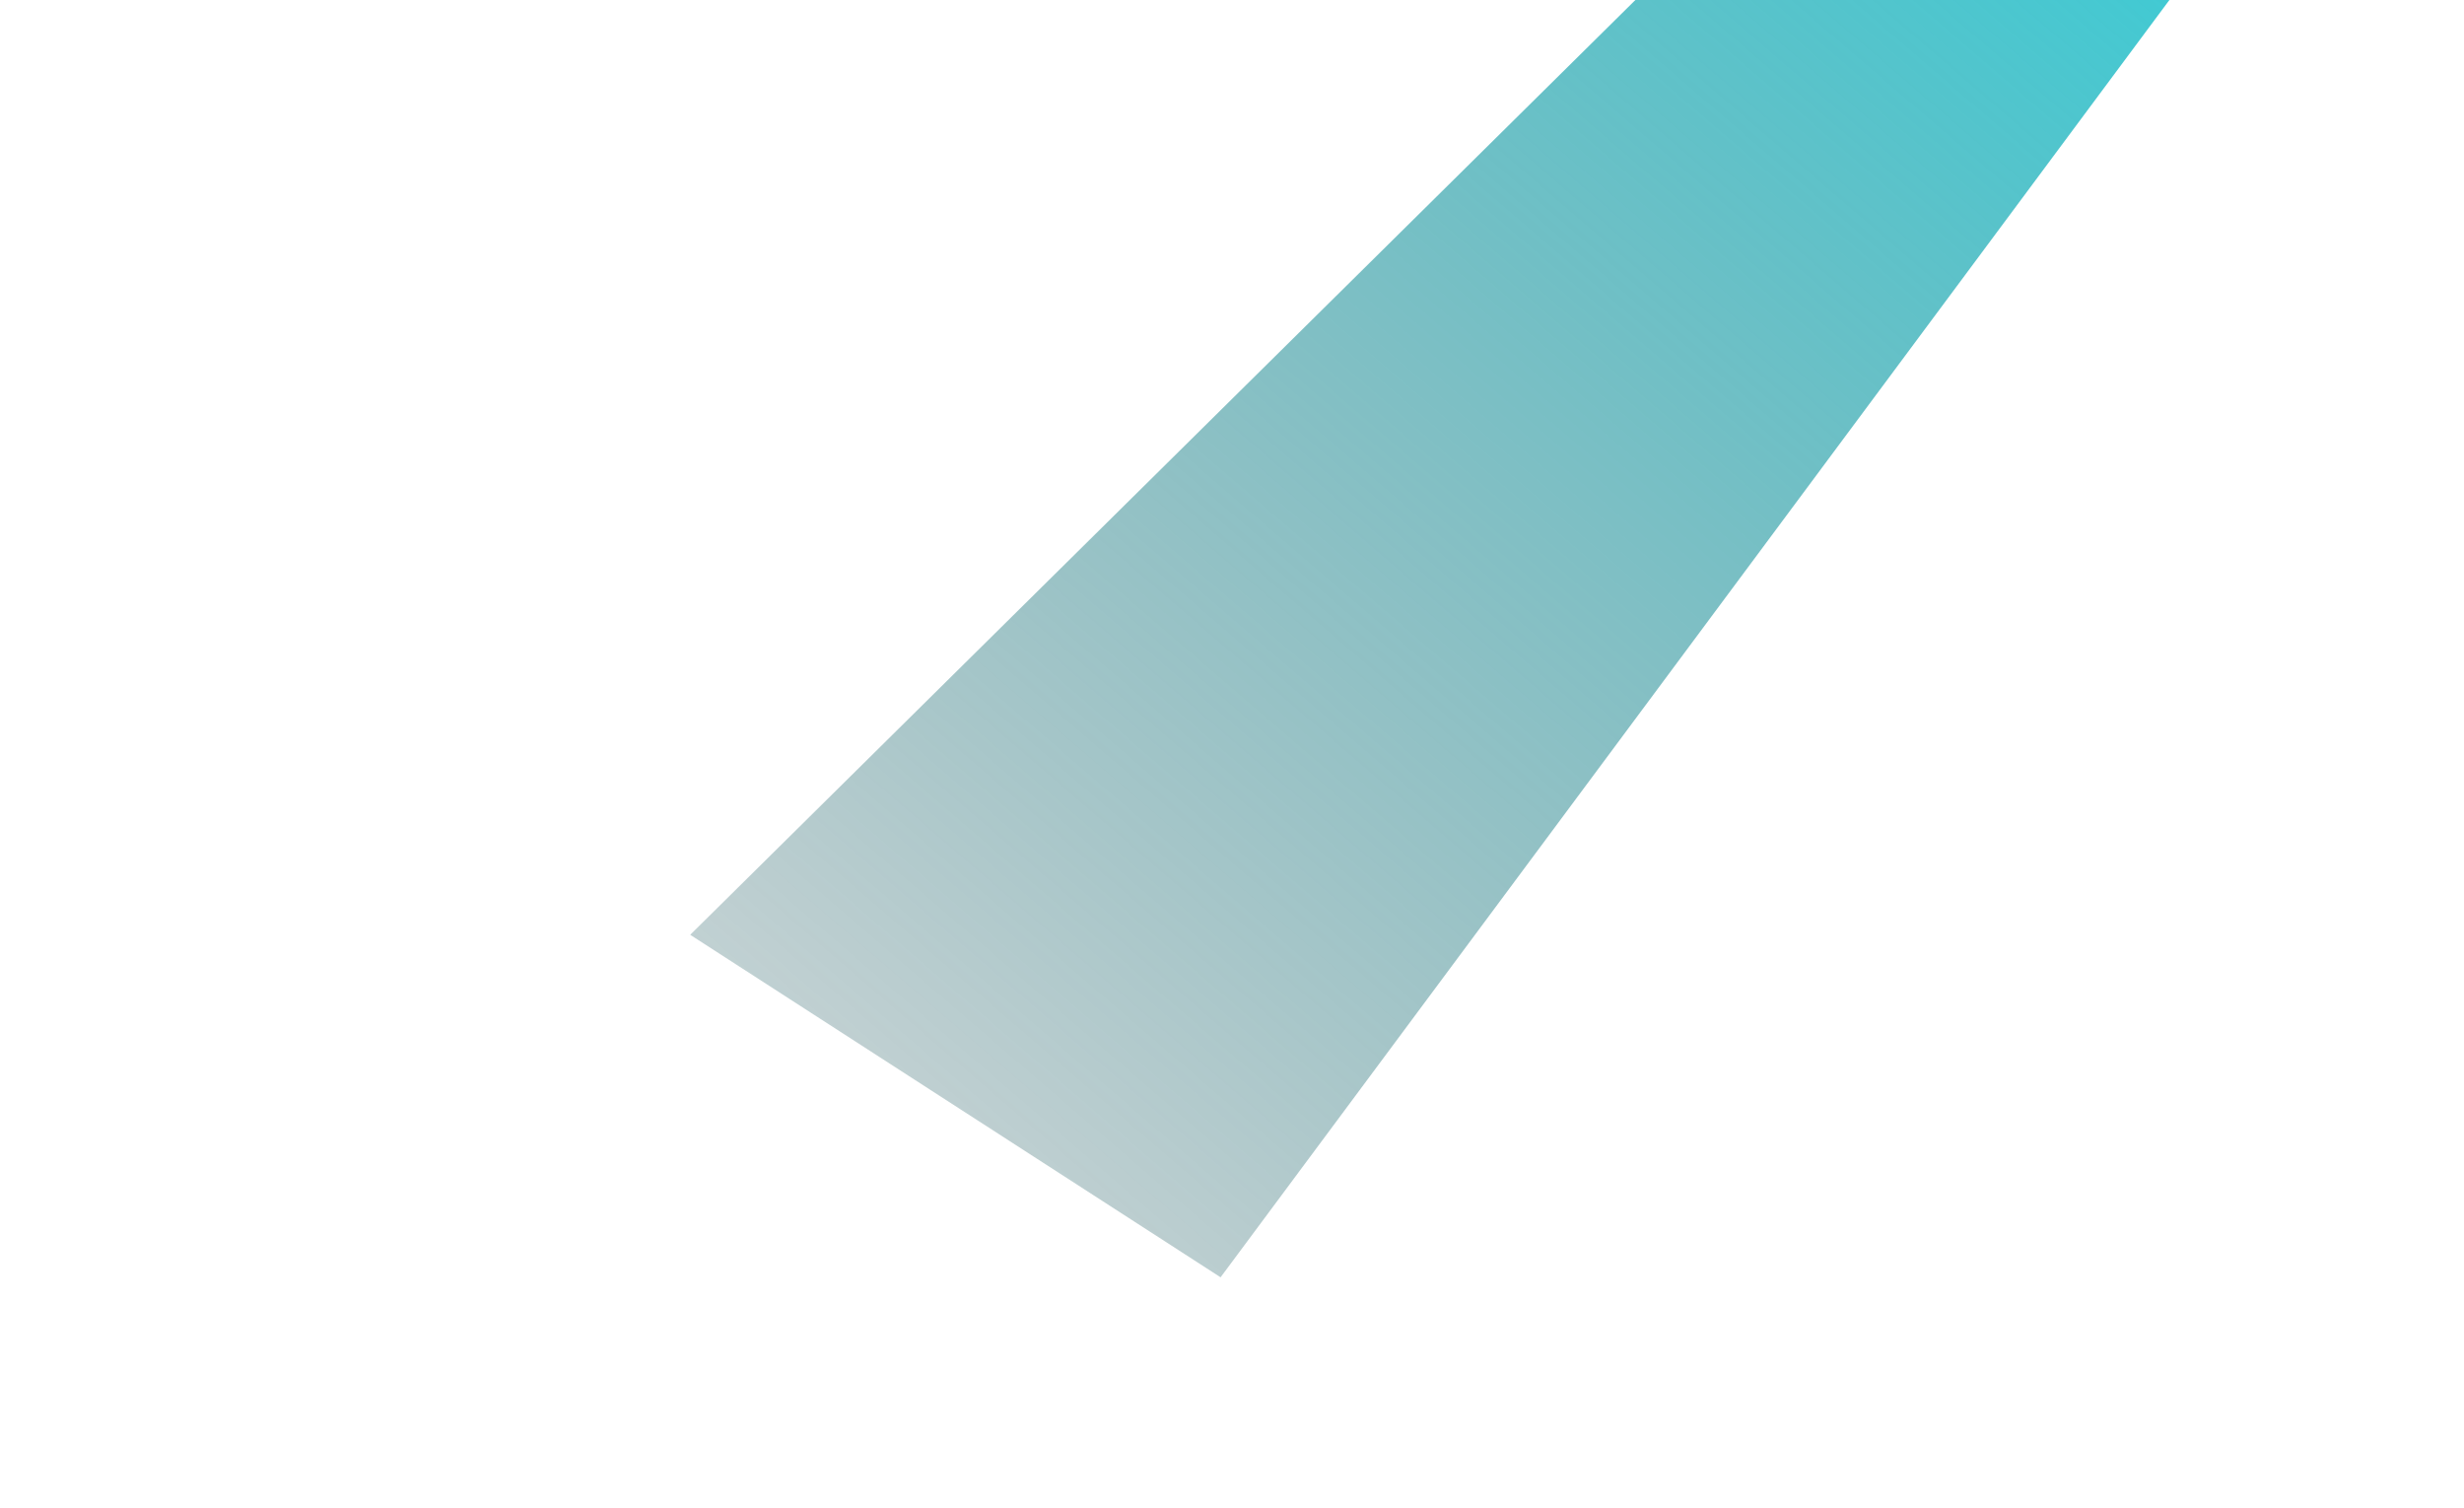 <svg width="518" height="317" viewBox="0 0 518 317" fill="none" xmlns="http://www.w3.org/2000/svg">
<g filter="url(#filter0_f_25_5887)">
<path d="M516.6 -81.485L256.6 268.516L145.1 196.516L463.1 -117.984L516.6 -81.485Z" fill="url(#paint0_linear_25_5887)"/>
</g>
<defs>
<filter id="filter0_f_25_5887" x="0" y="-263.084" width="661.7" height="676.7" filterUnits="userSpaceOnUse" color-interpolation-filters="sRGB">
<feFlood flood-opacity="0" result="BackgroundImageFix"/>
<feBlend mode="normal" in="SourceGraphic" in2="BackgroundImageFix" result="shape"/>
<feGaussianBlur stdDeviation="72.55" result="effect1_foregroundBlur_25_5887"/>
</filter>
<linearGradient id="paint0_linear_25_5887" x1="6.6" y1="314.516" x2="469.023" y2="-223.026" gradientUnits="userSpaceOnUse">
<stop stop-color="#0D0F13" stop-opacity="0"/>
<stop offset="1" stop-color="#00F0FF"/>
</linearGradient>
</defs>
</svg>
